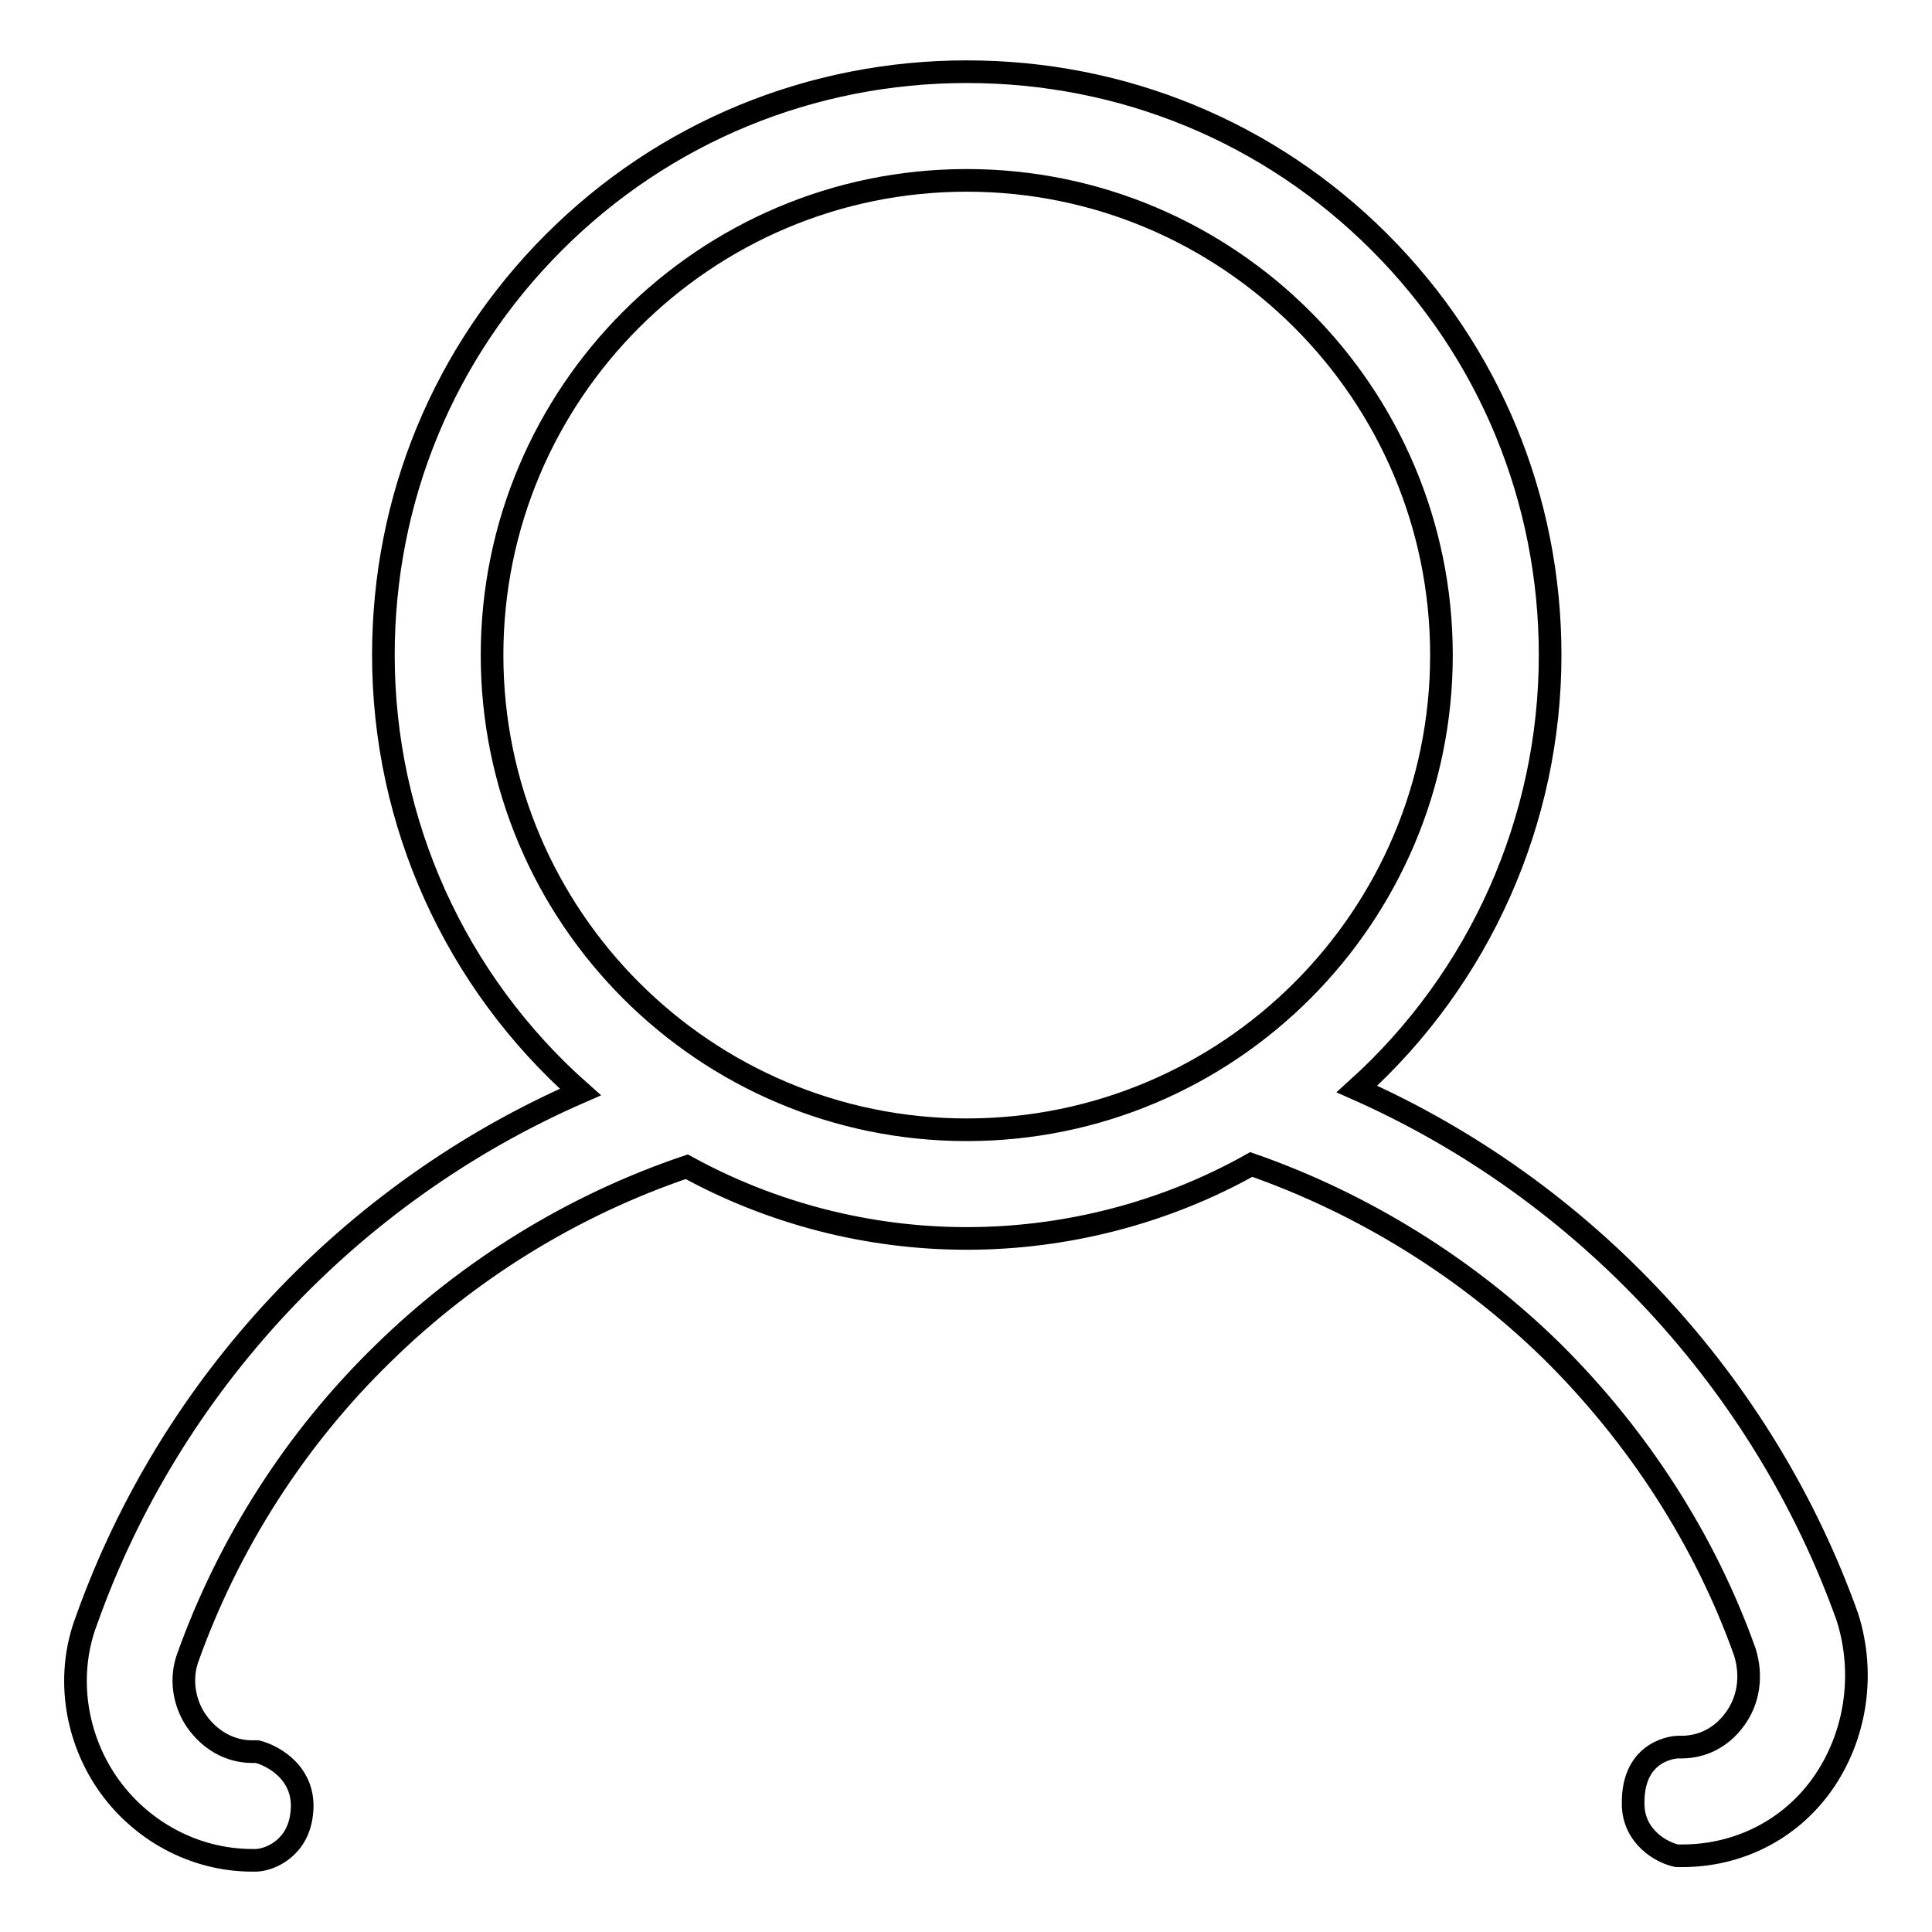 <?xml version="1.0" encoding="utf-8"?>
<!-- Svg Vector Icons : http://www.onlinewebfonts.com/icon -->
<!DOCTYPE svg PUBLIC "-//W3C//DTD SVG 1.1//EN" "http://www.w3.org/Graphics/SVG/1.1/DTD/svg11.dtd">
<svg version="1.1" xmlns="http://www.w3.org/2000/svg" xmlns:xlink="http://www.w3.org/1999/xlink" x="0px" y="0px" viewBox="0 0 256 256" enable-background="new 0 0 256 256" xml:space="preserve">
<g><g><path stroke-width="3" fill-opacity="0" stroke="#000000"  d="M244.8,214.3L244.8,214.3c-11.1-31.1-34.8-56.6-65-70c16.3-14.7,25.6-35.6,25.6-57.5c0-20.6-8-40.1-22.6-54.7c-14.6-14.6-34-22.6-54.7-22.6c-20.6,0-40.1,8-54.7,22.6c-14.6,14.6-22.6,34-22.6,54.7c0,22.2,9.5,43.2,26.1,57.9c-30.5,13.3-54.3,38.8-65.4,69.9c-2.7,7-1.7,15.1,2.6,21.5c4.4,6.5,11.7,10.4,19.3,10.4H34h0c1.9-0.1,5.6-1.7,6-6.4c0.5-5-3.6-7.4-5.9-8l-0.1,0h-0.6c-2.9,0-5.6-1.5-7.4-4.1c-1.7-2.5-2.1-5.7-1.1-8.4c5.4-15.1,14.3-29,25.8-40.2c11.3-11.1,25.2-19.7,40.3-24.8c11.3,6.2,24.1,9.5,37.1,9.5c13.2,0,26.3-3.4,37.7-9.8c14.9,5.2,28.7,13.8,39.9,24.8c11.3,11.2,20.2,24.9,25.5,39.8c1,3.2,0.5,6.5-1.4,9c-1.7,2.3-4.2,3.6-7,3.6h-0.5c-0.1,0-6,0.2-5.9,7.5c0,4.4,3.8,6.5,5.8,6.9l0.1,0h0.6c7.4,0,14.2-3.4,18.5-9.4C245.9,230.2,247.2,221.9,244.8,214.3z M128.1,23.9c34.7,0,62.9,28.2,62.9,62.9c0,34.7-28.2,62.9-62.9,62.9c-34.7,0-62.9-28.2-62.9-62.9C65.2,52.1,93.4,23.9,128.1,23.9z"/></g></g>
</svg>